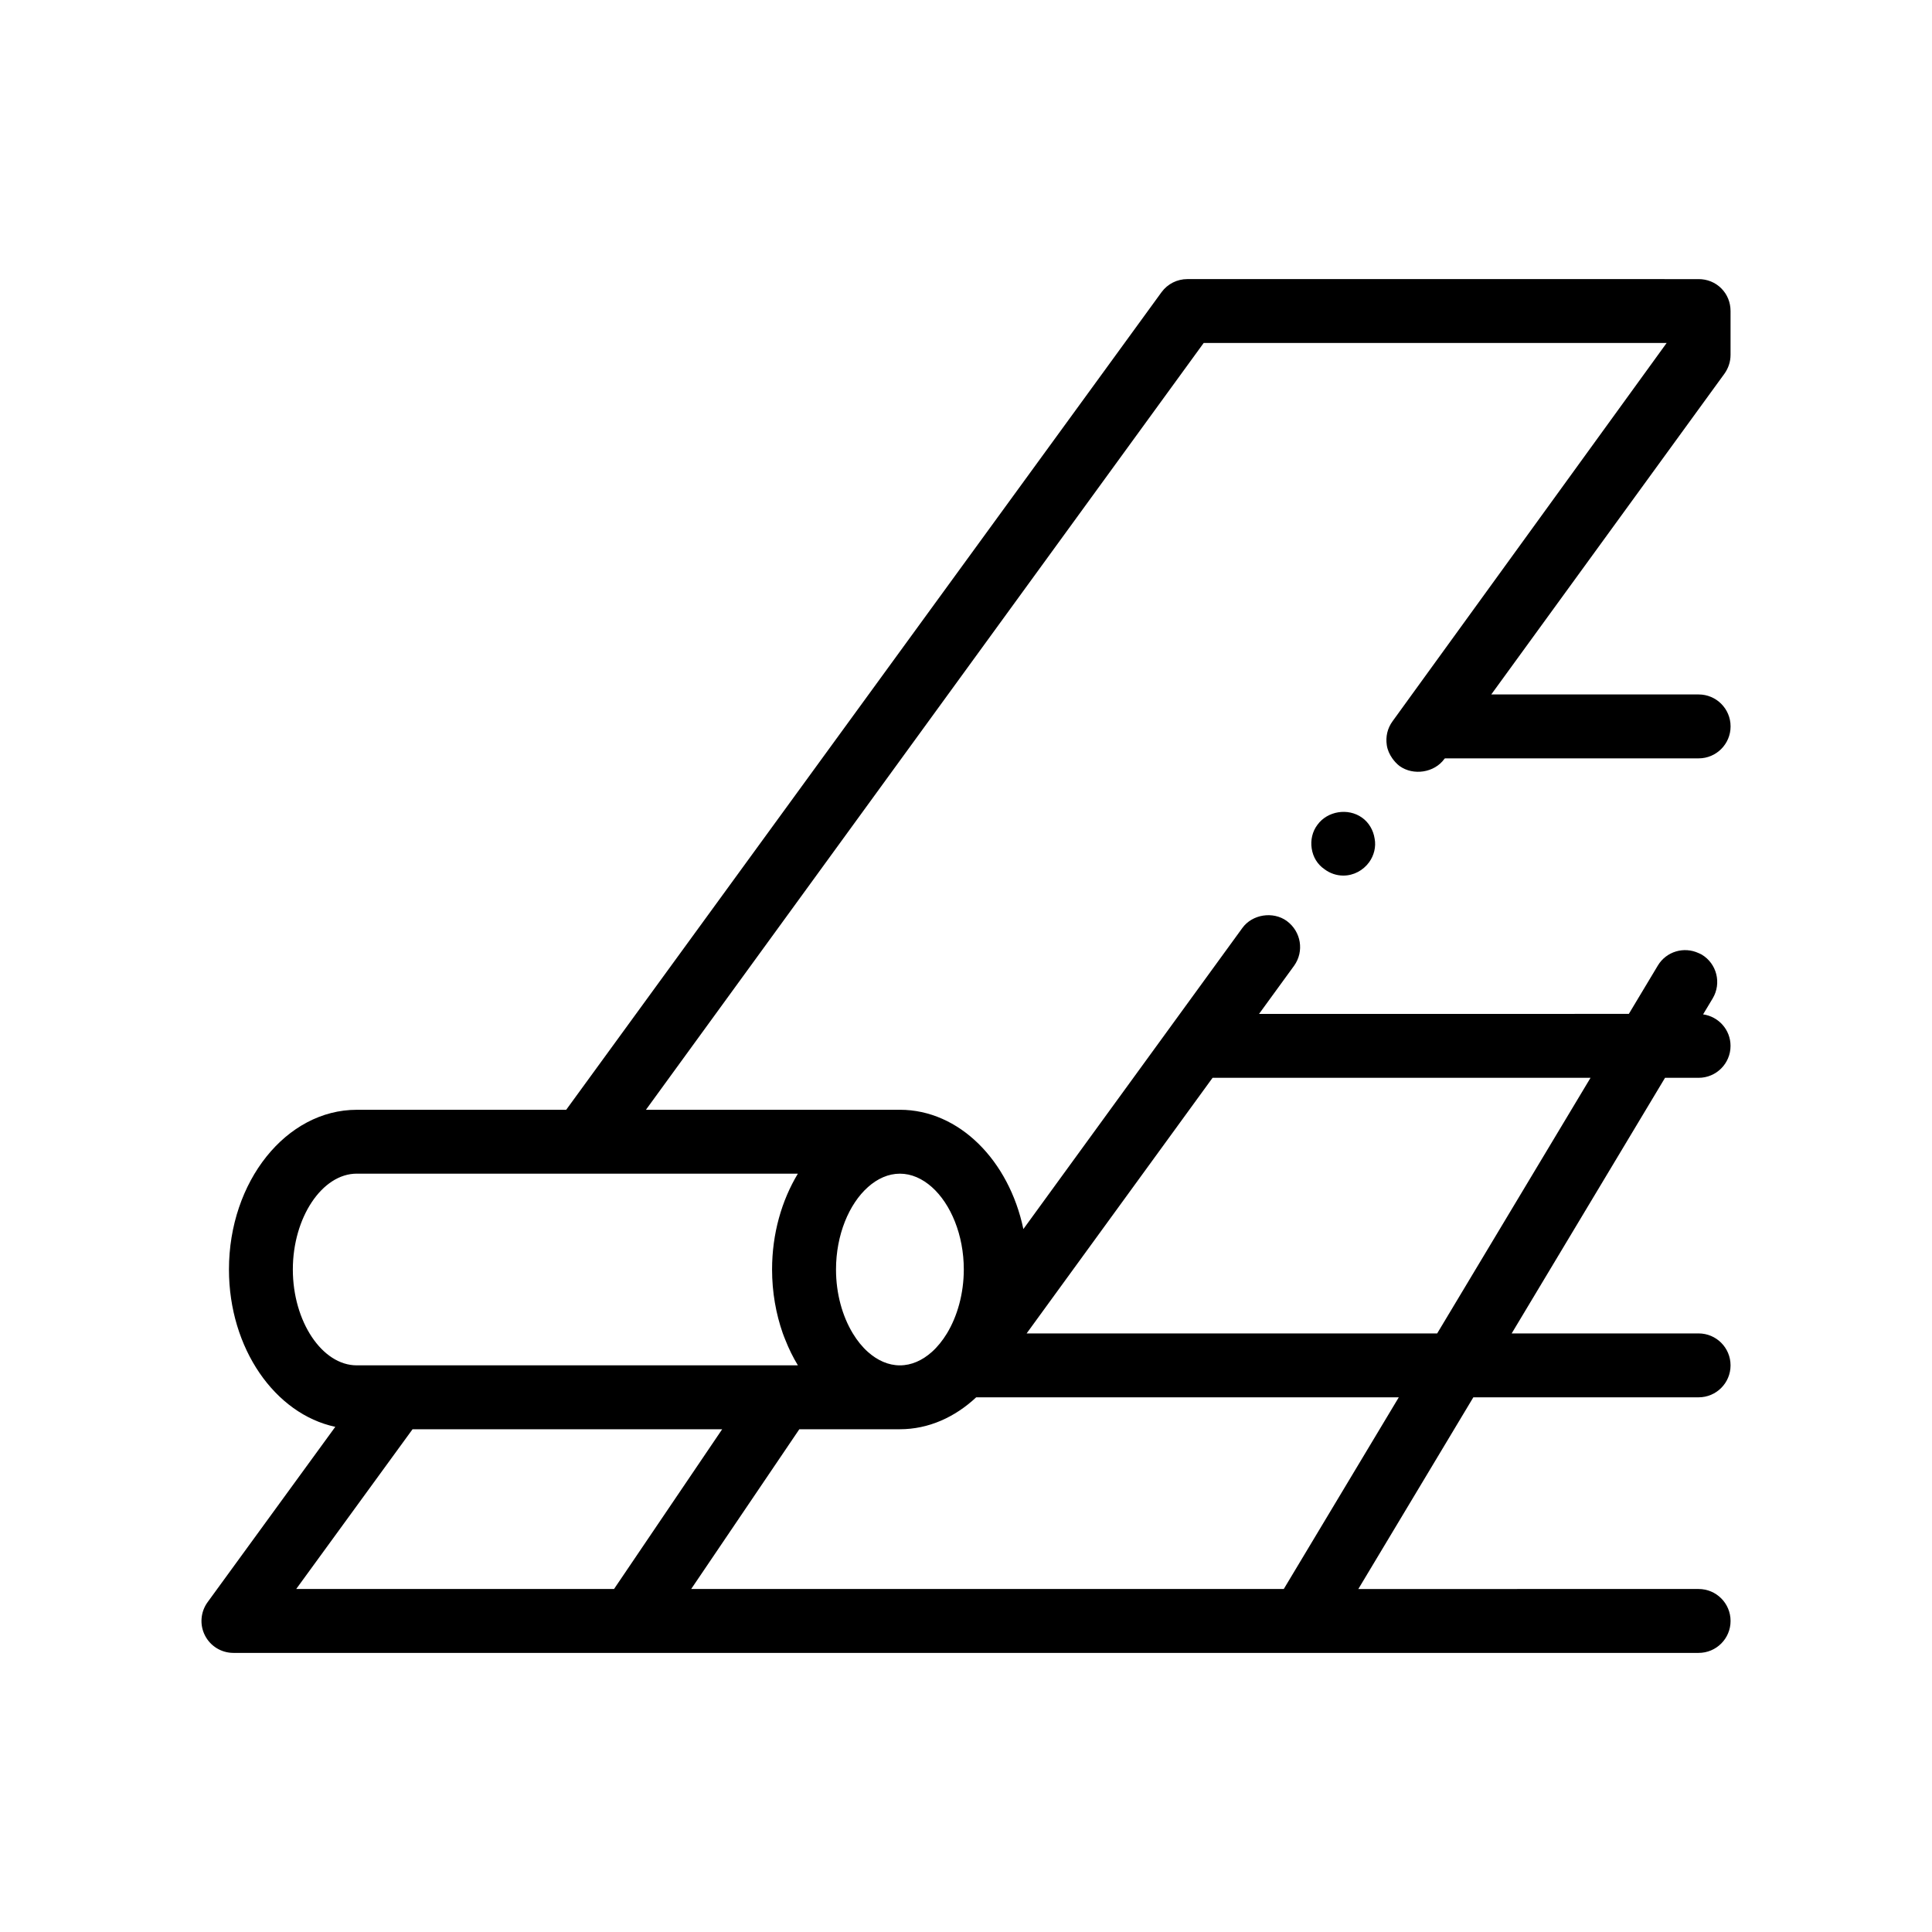 <?xml version="1.0" encoding="UTF-8"?>
<!-- Uploaded to: SVG Repo, www.svgrepo.com, Generator: SVG Repo Mixer Tools -->
<svg fill="#000000" width="800px" height="800px" version="1.1" viewBox="144 144 512 512" xmlns="http://www.w3.org/2000/svg">
 <path d="m601 243.03c1.02-1.441 1.613-3.133 1.613-4.996v-11.598c0-2.293-0.852-4.41-2.453-6.016-1.613-1.605-3.727-2.453-6.016-2.453l-135.47-0.004c-2.711 0-5.25 1.266-6.863 3.477l-16.133 22.176-141.63 194.49h-55.504c-18.676 0-33.867 18.992-33.867 42.328 0 20.914 12.207 38.289 28.18 41.691l-33.836 46.461c-1.879 2.578-2.152 5.992-0.707 8.82 1.445 2.848 4.359 4.629 7.547 4.629h388.29c4.68 0 8.469-3.785 8.469-8.465 0-4.68-3.789-8.469-8.469-8.469l-90.18 0.004 30.48-50.801h59.695c4.68 0 8.469-3.789 8.469-8.469 0-4.68-3.789-8.465-8.469-8.465h-49.535l40.641-67.738h8.891c4.68 0 8.469-3.785 8.469-8.465 0-4.273-3.168-7.766-7.273-8.348l2.539-4.227c2.402-4.012 1.109-9.211-2.902-11.617-0.266-0.16-0.555-0.262-0.832-0.395-3.875-1.793-8.543-0.453-10.793 3.289l-7.691 12.82-98 0.008 9.301-12.781c2.707-3.797 1.863-9.023-1.918-11.824-0.012-0.012-0.02-0.02-0.035-0.031-3.637-2.621-9.133-1.777-11.766 1.859l-16.816 23.121-6.172 8.488-35.047 48.184c-3.809-18.164-17.02-31.613-32.723-31.613h-67.301l147.81-203.21h122.69l-67.492 93.141-5.148 7.113c-1.359 1.859-1.863 4.062-1.523 6.348 0.191 1.27 0.727 2.434 1.457 3.477 0.539 0.762 1.176 1.461 1.926 2.035 0.004 0.004 0.016 0.004 0.02 0.012 3.637 2.606 9.215 1.762 11.84-1.879l0.086-0.082 0.059-0.082h67.25c4.68 0 8.469-3.789 8.469-8.469 0-4.68-3.789-8.469-8.469-8.469h-54.953l54.941-75.578zm-273.83 322.07 28.66-42.336h26.641c7.586 0 14.582-3.176 20.234-8.465h111.99l-30.48 50.801zm-73.84-42.336h82.055l-28.66 42.336h-84.227zm141.62-25.395c-1.168 1.918-2.516 3.582-4.004 4.914-2.508 2.238-5.406 3.551-8.469 3.551s-5.953-1.316-8.465-3.551c-1.492-1.328-2.84-2.992-4.004-4.914-2.75-4.535-4.457-10.488-4.457-16.938 0-9.176 3.449-17.375 8.469-21.844 2.508-2.238 5.406-3.551 8.465-3.551 3.062 0 5.953 1.316 8.469 3.551 5.012 4.469 8.465 12.676 8.465 21.844-0.012 6.441-1.723 12.398-4.469 16.938zm-43.492 0c0.195 0.562 0.422 1.109 0.641 1.656 0.945 2.41 2.066 4.68 3.352 6.805h-116.91c-9.18 0-16.934-11.633-16.934-25.402 0-13.766 7.758-25.398 16.934-25.398h43.387l10.258 0.004h63.258c-4.273 7.082-6.836 15.863-6.836 25.398 0 6.023 1.027 11.742 2.848 16.938zm214.05-67.738-40.641 67.738h-108.8l49.277-67.738zm-57.219-63.418c0.43 2.203-0.168 4.492-1.438 6.266-1.602 2.203-4.141 3.559-6.856 3.559-1.77 0-3.535-0.59-4.973-1.676-0.012-0.004-0.016-0.012-0.02-0.016-1.867-1.27-3.047-3.215-3.391-5.508-0.336-2.203 0.176-4.481 1.523-6.258 2.625-3.637 8.113-4.566 11.836-1.883 0.012 0.012 0.016 0.012 0.023 0.016 1.773 1.266 2.957 3.301 3.293 5.5z"/>
</svg>